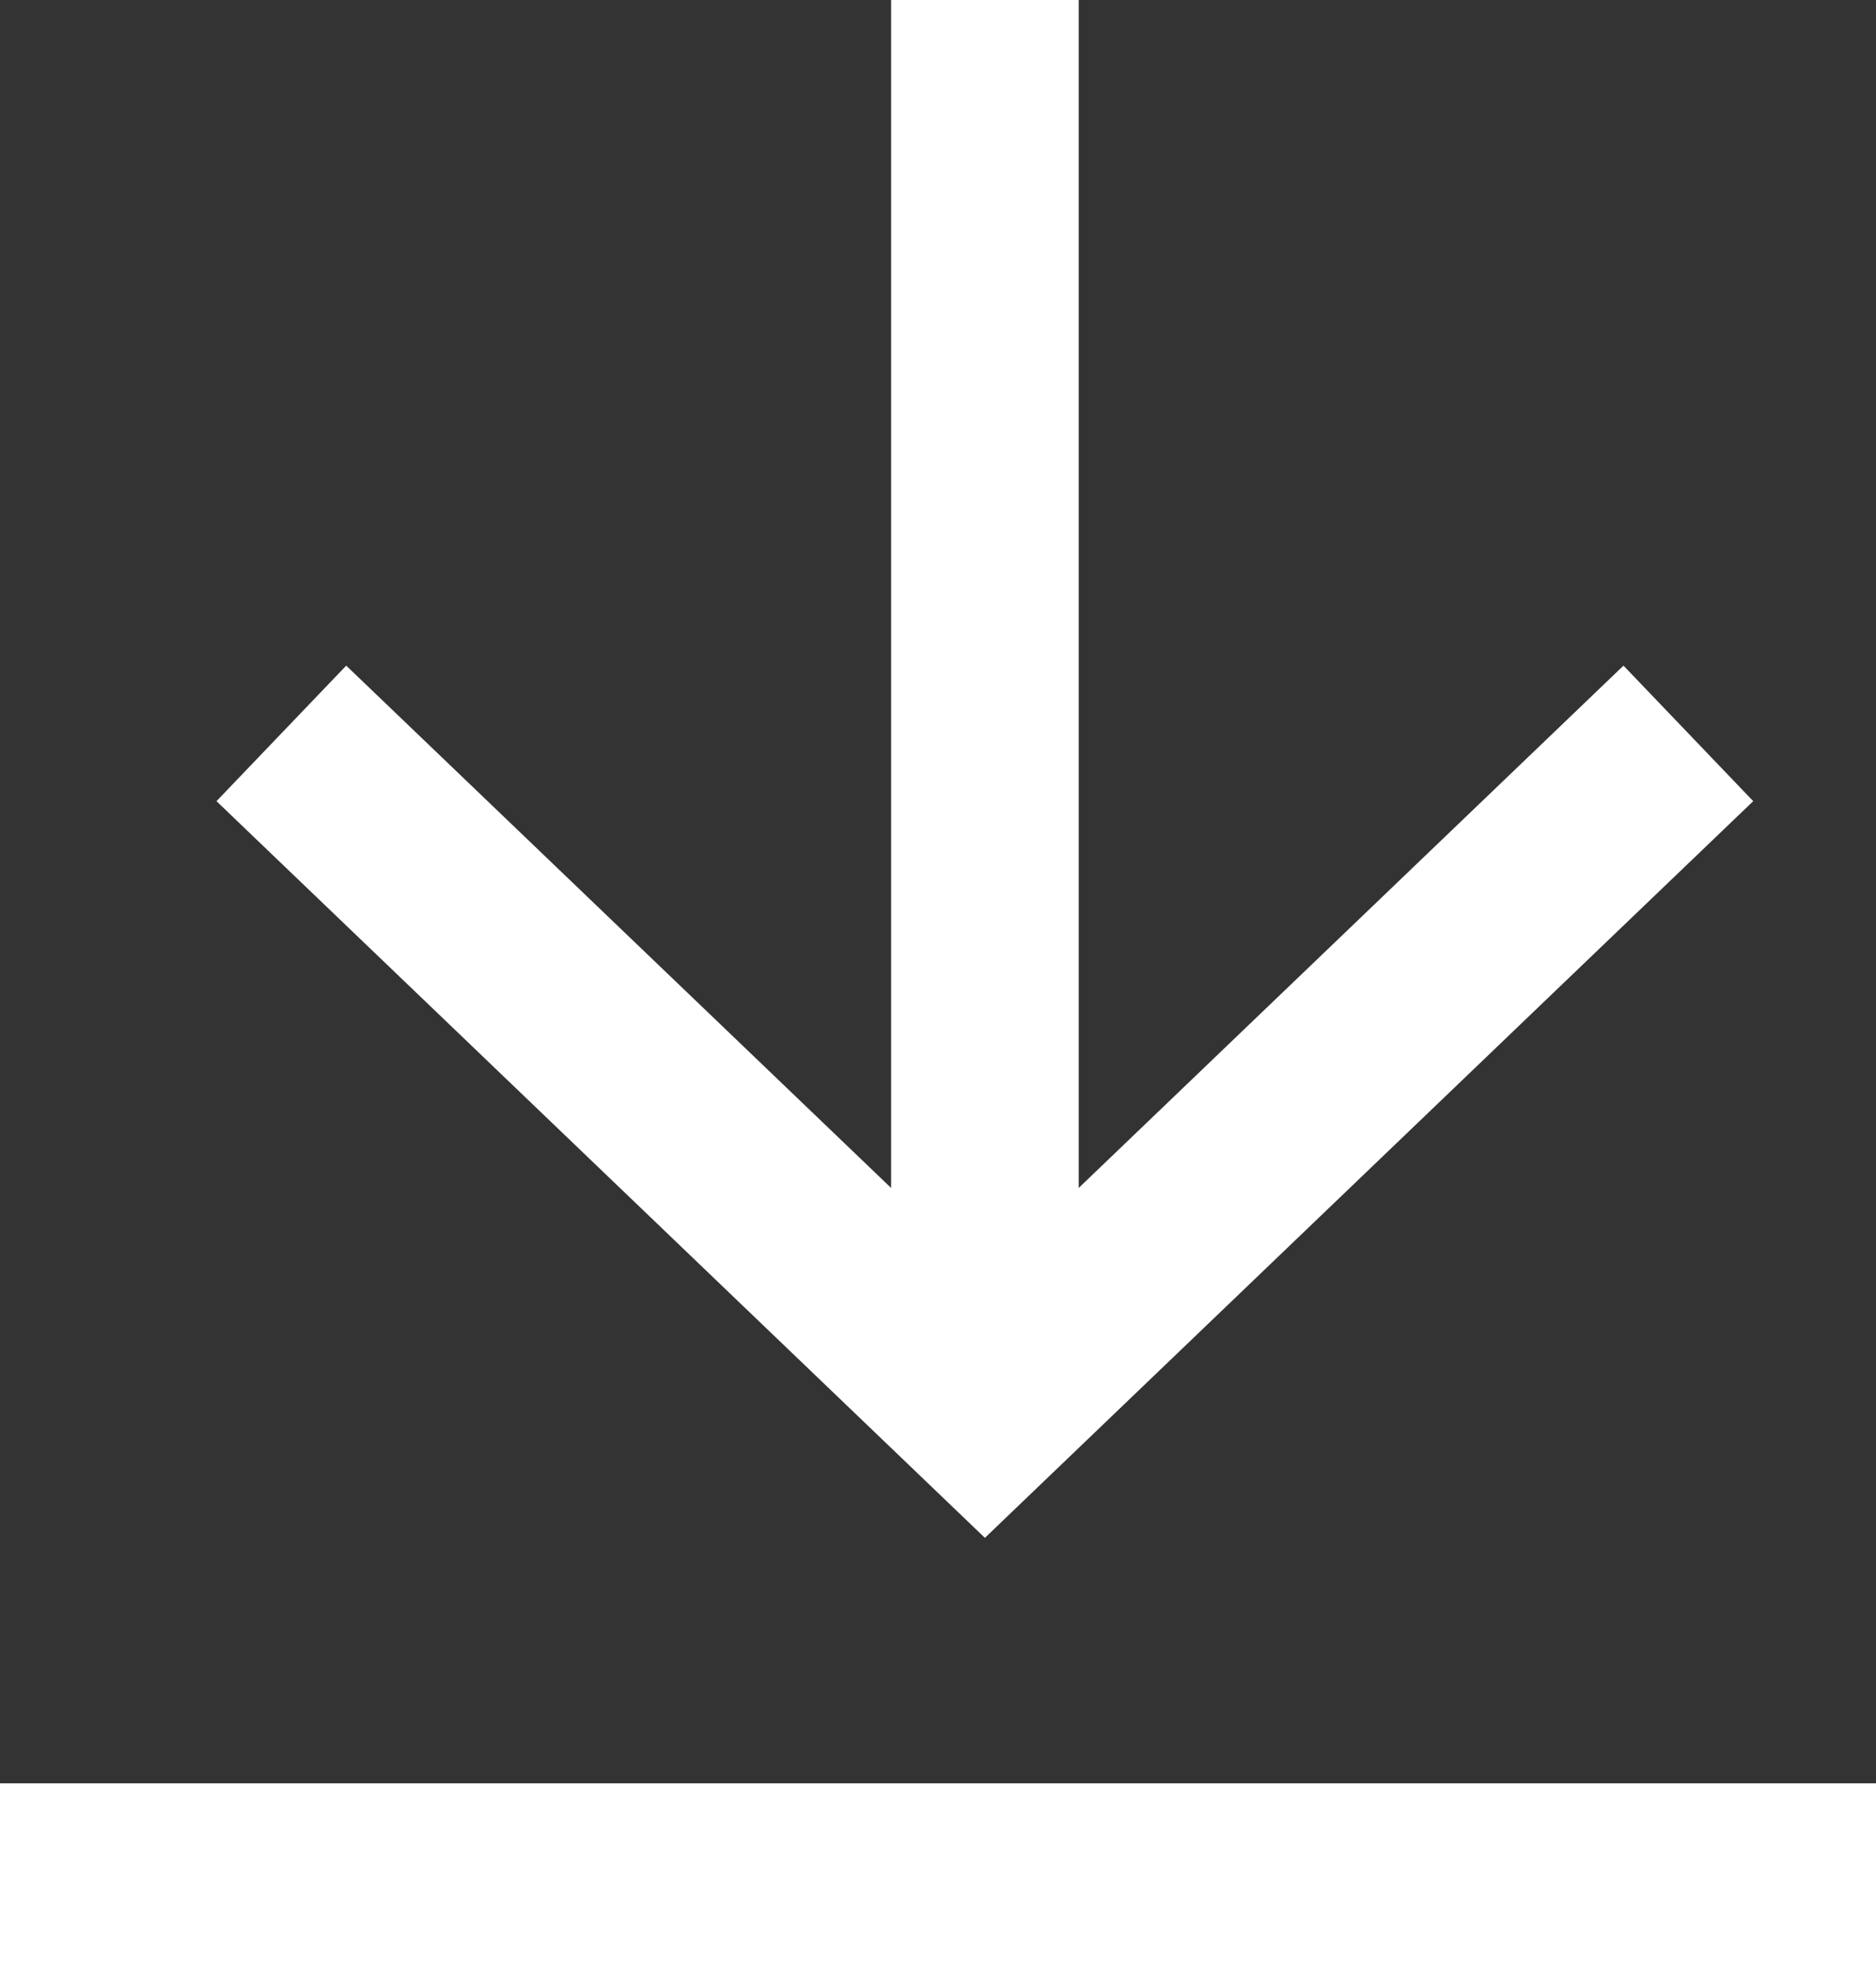 <svg width="20" height="21" viewBox="0 0 20 21" fill="none" xmlns="http://www.w3.org/2000/svg">
<rect x="0" y="0" width="20" height="21" fill="#333333" stroke="none"/>
<path d="M20 20H0" stroke="white" stroke-width="2"/>
<path fill-rule="evenodd" clip-rule="evenodd" d="M11.5 12.657L17.308 7.092L18.691 8.536L10.5 16.385L2.308 8.536L3.691 7.092L9.5 12.657L9.5 -4.01788e-07L11.5 -3.14365e-07L11.5 12.657Z" fill="white"/>
</svg>
